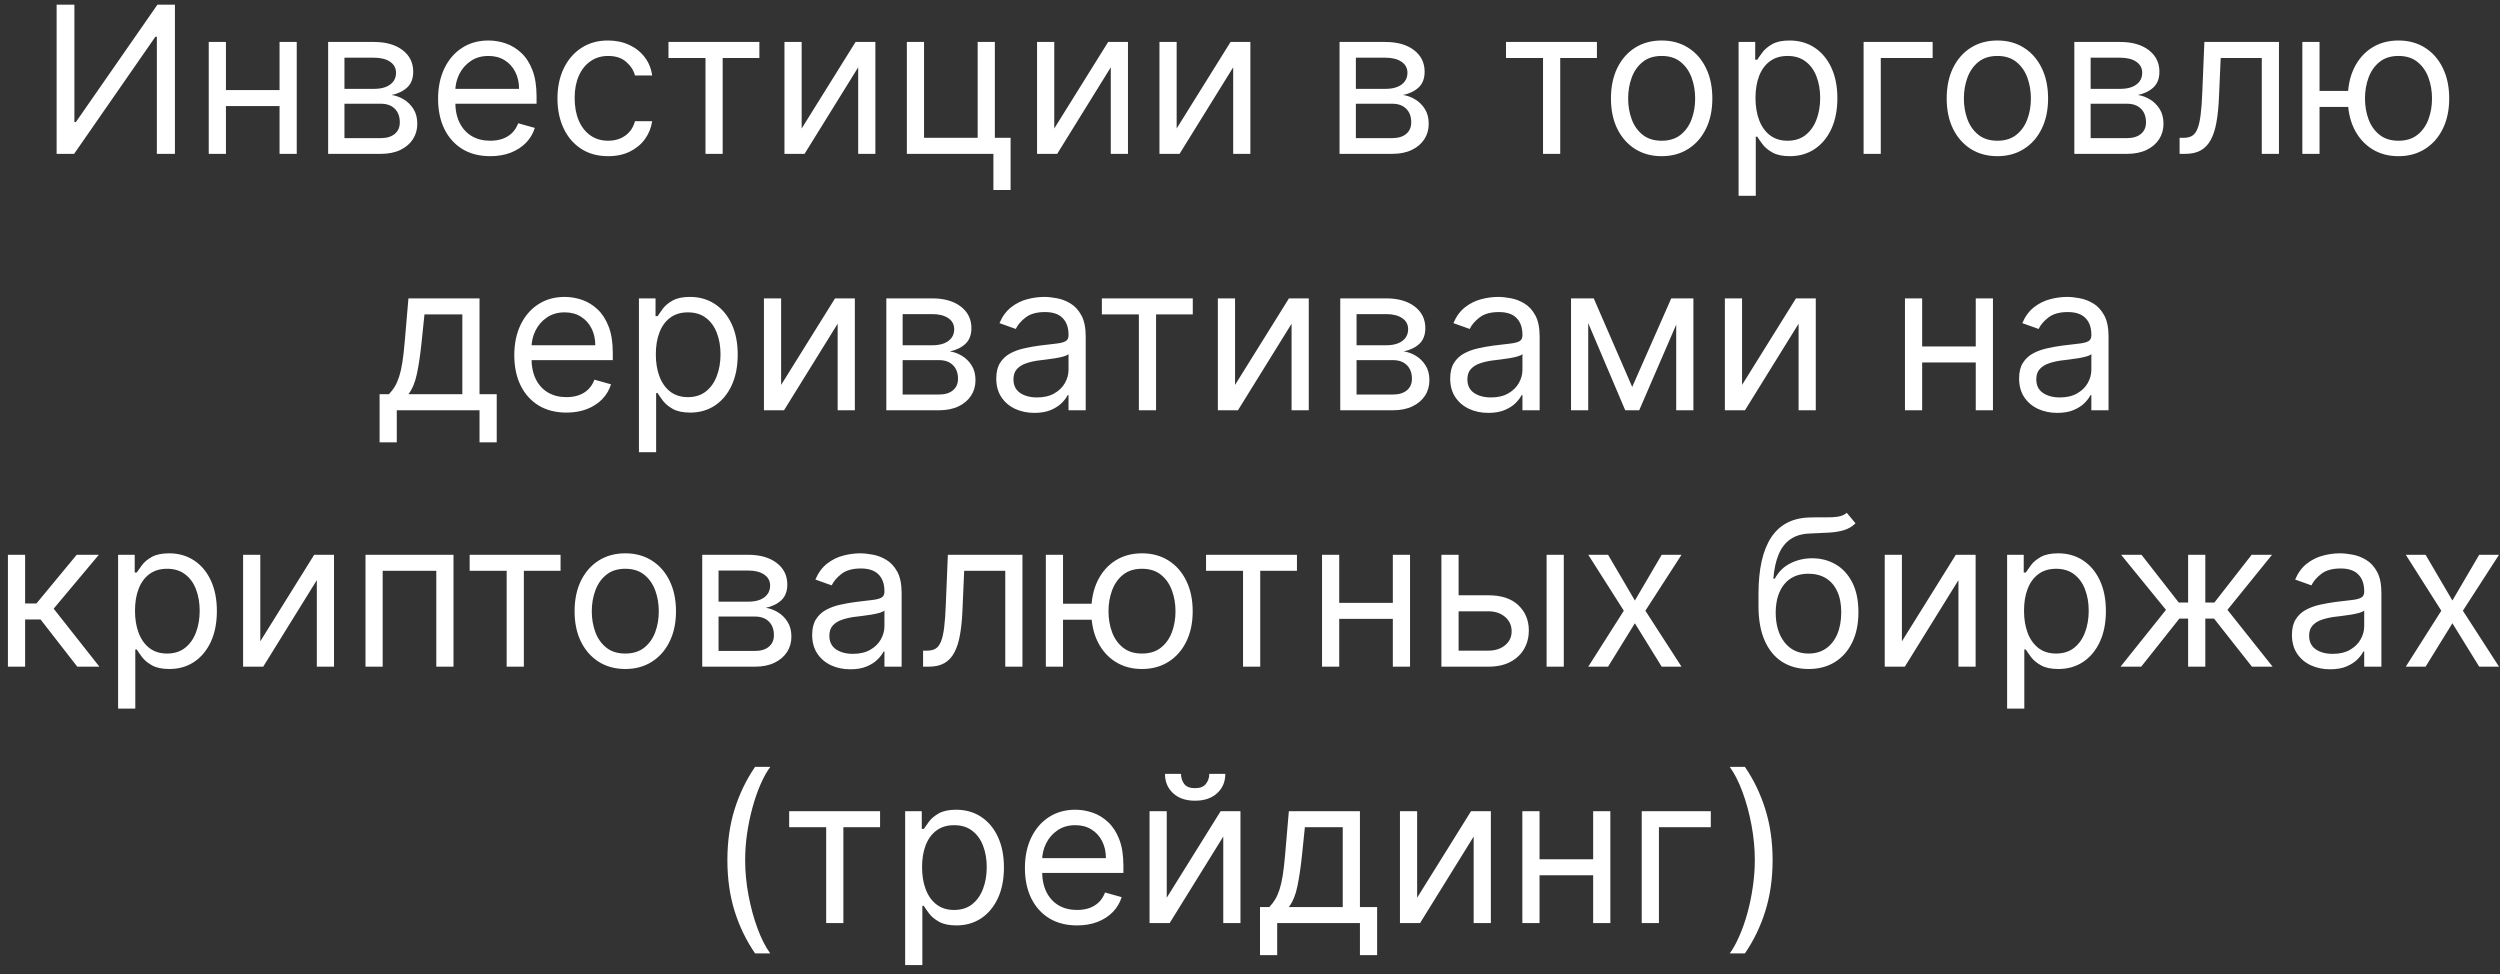 <?xml version="1.0" encoding="UTF-8"?> <svg xmlns="http://www.w3.org/2000/svg" width="195" height="76" viewBox="0 0 195 76" fill="none"><rect x="0" y="0" width="195" height="76" fill="#333333" stroke="none"/><path d="M4.417 0.364H5.803V9.523H5.917L12.28 0.364H13.644V12H12.235V2.864H12.121L5.781 12H4.417V0.364ZM22.123 7.023V8.273H17.305V7.023H22.123ZM17.623 3.273V12H16.282V3.273H17.623ZM23.146 3.273V12H21.805V3.273H23.146ZM25.595 12V3.273H29.163C30.102 3.273 30.848 3.485 31.401 3.909C31.954 4.333 32.231 4.894 32.231 5.591C32.231 6.121 32.074 6.532 31.759 6.824C31.445 7.112 31.041 7.307 30.549 7.409C30.871 7.455 31.183 7.568 31.486 7.75C31.793 7.932 32.047 8.182 32.248 8.5C32.449 8.814 32.549 9.201 32.549 9.659C32.549 10.106 32.435 10.506 32.208 10.858C31.981 11.21 31.655 11.489 31.231 11.693C30.807 11.898 30.299 12 29.708 12H25.595ZM26.867 10.773H29.708C30.17 10.773 30.532 10.663 30.793 10.443C31.055 10.223 31.185 9.924 31.185 9.545C31.185 9.095 31.055 8.741 30.793 8.483C30.532 8.222 30.17 8.091 29.708 8.091H26.867V10.773ZM26.867 6.932H29.163C29.523 6.932 29.831 6.883 30.089 6.784C30.346 6.682 30.543 6.538 30.68 6.352C30.82 6.163 30.89 5.939 30.89 5.682C30.89 5.314 30.736 5.027 30.43 4.818C30.123 4.606 29.701 4.5 29.163 4.5H26.867V6.932ZM38.238 12.182C37.397 12.182 36.672 11.996 36.062 11.625C35.456 11.25 34.988 10.727 34.658 10.057C34.333 9.383 34.17 8.598 34.17 7.705C34.17 6.811 34.333 6.023 34.658 5.341C34.988 4.655 35.446 4.121 36.033 3.739C36.624 3.352 37.314 3.159 38.102 3.159C38.556 3.159 39.005 3.235 39.448 3.386C39.891 3.538 40.295 3.784 40.658 4.125C41.022 4.462 41.312 4.909 41.528 5.466C41.744 6.023 41.852 6.708 41.852 7.523V8.091H35.124V6.932H40.488C40.488 6.439 40.389 6 40.193 5.614C39.999 5.227 39.723 4.922 39.363 4.699C39.007 4.475 38.586 4.364 38.102 4.364C37.568 4.364 37.105 4.496 36.715 4.761C36.329 5.023 36.032 5.364 35.823 5.784C35.615 6.205 35.511 6.655 35.511 7.136V7.909C35.511 8.568 35.624 9.127 35.852 9.585C36.083 10.04 36.403 10.386 36.812 10.625C37.221 10.86 37.696 10.977 38.238 10.977C38.59 10.977 38.908 10.928 39.193 10.829C39.48 10.727 39.728 10.576 39.937 10.375C40.145 10.171 40.306 9.917 40.42 9.614L41.715 9.977C41.579 10.417 41.35 10.803 41.028 11.136C40.706 11.466 40.308 11.723 39.834 11.909C39.361 12.091 38.829 12.182 38.238 12.182ZM47.437 12.182C46.619 12.182 45.914 11.989 45.323 11.602C44.732 11.216 44.278 10.684 43.959 10.006C43.641 9.328 43.482 8.553 43.482 7.682C43.482 6.795 43.645 6.013 43.971 5.335C44.3 4.653 44.759 4.121 45.346 3.739C45.937 3.352 46.626 3.159 47.414 3.159C48.028 3.159 48.581 3.273 49.073 3.5C49.566 3.727 49.969 4.045 50.283 4.455C50.598 4.864 50.793 5.341 50.869 5.886H49.528C49.425 5.489 49.198 5.136 48.846 4.83C48.497 4.519 48.028 4.364 47.437 4.364C46.914 4.364 46.456 4.5 46.062 4.773C45.672 5.042 45.367 5.422 45.147 5.915C44.931 6.403 44.823 6.977 44.823 7.636C44.823 8.311 44.929 8.898 45.141 9.398C45.357 9.898 45.66 10.286 46.05 10.562C46.444 10.839 46.907 10.977 47.437 10.977C47.785 10.977 48.102 10.917 48.386 10.796C48.67 10.674 48.91 10.5 49.107 10.273C49.304 10.046 49.444 9.773 49.528 9.455H50.869C50.793 9.97 50.605 10.434 50.306 10.847C50.011 11.256 49.619 11.581 49.13 11.824C48.645 12.062 48.081 12.182 47.437 12.182ZM52.141 4.523V3.273H59.232V4.523H56.369V12H55.028V4.523H52.141ZM62.529 10.023L66.734 3.273H68.279V12H66.938V5.25L62.756 12H61.188V3.273H62.529V10.023ZM77.599 3.273V10.75H78.826V14.818H77.485V12H70.735V3.273H72.076V10.75H76.258V3.273H77.599ZM82.232 10.023L86.437 3.273H87.982V12H86.641V5.25L82.46 12H80.891V3.273H82.232V10.023ZM91.779 10.023L95.984 3.273H97.529V12H96.188V5.25L92.006 12H90.438V3.273H91.779V10.023ZM104.485 12V3.273H108.053C108.993 3.273 109.739 3.485 110.292 3.909C110.845 4.333 111.121 4.894 111.121 5.591C111.121 6.121 110.964 6.532 110.65 6.824C110.335 7.112 109.932 7.307 109.44 7.409C109.762 7.455 110.074 7.568 110.377 7.75C110.684 7.932 110.938 8.182 111.138 8.5C111.339 8.814 111.44 9.201 111.44 9.659C111.44 10.106 111.326 10.506 111.099 10.858C110.871 11.21 110.546 11.489 110.121 11.693C109.697 11.898 109.19 12 108.599 12H104.485ZM105.758 10.773H108.599C109.061 10.773 109.423 10.663 109.684 10.443C109.945 10.223 110.076 9.924 110.076 9.545C110.076 9.095 109.945 8.741 109.684 8.483C109.423 8.222 109.061 8.091 108.599 8.091H105.758V10.773ZM105.758 6.932H108.053C108.413 6.932 108.722 6.883 108.979 6.784C109.237 6.682 109.434 6.538 109.57 6.352C109.71 6.163 109.781 5.939 109.781 5.682C109.781 5.314 109.627 5.027 109.32 4.818C109.013 4.606 108.591 4.5 108.053 4.5H105.758V6.932ZM117.469 4.523V3.273H124.56V4.523H121.697V12H120.356V4.523H117.469ZM129.609 12.182C128.821 12.182 128.129 11.994 127.535 11.619C126.944 11.244 126.482 10.72 126.148 10.046C125.819 9.371 125.654 8.583 125.654 7.682C125.654 6.773 125.819 5.979 126.148 5.301C126.482 4.623 126.944 4.097 127.535 3.722C128.129 3.347 128.821 3.159 129.609 3.159C130.397 3.159 131.086 3.347 131.677 3.722C132.272 4.097 132.734 4.623 133.063 5.301C133.397 5.979 133.563 6.773 133.563 7.682C133.563 8.583 133.397 9.371 133.063 10.046C132.734 10.72 132.272 11.244 131.677 11.619C131.086 11.994 130.397 12.182 129.609 12.182ZM129.609 10.977C130.207 10.977 130.7 10.824 131.086 10.517C131.472 10.21 131.758 9.807 131.944 9.307C132.129 8.807 132.222 8.265 132.222 7.682C132.222 7.098 132.129 6.555 131.944 6.051C131.758 5.547 131.472 5.14 131.086 4.83C130.7 4.519 130.207 4.364 129.609 4.364C129.01 4.364 128.518 4.519 128.131 4.83C127.745 5.14 127.459 5.547 127.273 6.051C127.088 6.555 126.995 7.098 126.995 7.682C126.995 8.265 127.088 8.807 127.273 9.307C127.459 9.807 127.745 10.21 128.131 10.517C128.518 10.824 129.01 10.977 129.609 10.977ZM135.61 15.273V3.273H136.906V4.659H137.065C137.163 4.508 137.299 4.314 137.474 4.08C137.652 3.841 137.906 3.629 138.235 3.443C138.568 3.254 139.019 3.159 139.587 3.159C140.322 3.159 140.97 3.343 141.531 3.71C142.091 4.078 142.529 4.598 142.843 5.273C143.157 5.947 143.315 6.742 143.315 7.659C143.315 8.583 143.157 9.384 142.843 10.062C142.529 10.737 142.093 11.259 141.536 11.631C140.979 11.998 140.337 12.182 139.61 12.182C139.049 12.182 138.601 12.089 138.263 11.903C137.926 11.714 137.667 11.5 137.485 11.261C137.303 11.019 137.163 10.818 137.065 10.659H136.951V15.273H135.61ZM136.928 7.636C136.928 8.295 137.025 8.877 137.218 9.381C137.411 9.881 137.693 10.273 138.065 10.557C138.436 10.837 138.89 10.977 139.428 10.977C139.989 10.977 140.457 10.829 140.832 10.534C141.21 10.235 141.495 9.833 141.684 9.33C141.877 8.822 141.974 8.258 141.974 7.636C141.974 7.023 141.879 6.47 141.69 5.977C141.504 5.481 141.222 5.089 140.843 4.801C140.468 4.509 139.996 4.364 139.428 4.364C138.883 4.364 138.424 4.502 138.053 4.778C137.682 5.051 137.402 5.434 137.212 5.926C137.023 6.415 136.928 6.985 136.928 7.636ZM150.746 3.273V4.523H146.701V12H145.36V3.273H150.746ZM155.796 12.182C155.008 12.182 154.317 11.994 153.722 11.619C153.131 11.244 152.669 10.72 152.336 10.046C152.006 9.371 151.842 8.583 151.842 7.682C151.842 6.773 152.006 5.979 152.336 5.301C152.669 4.623 153.131 4.097 153.722 3.722C154.317 3.347 155.008 3.159 155.796 3.159C156.584 3.159 157.273 3.347 157.864 3.722C158.459 4.097 158.921 4.623 159.251 5.301C159.584 5.979 159.751 6.773 159.751 7.682C159.751 8.583 159.584 9.371 159.251 10.046C158.921 10.72 158.459 11.244 157.864 11.619C157.273 11.994 156.584 12.182 155.796 12.182ZM155.796 10.977C156.395 10.977 156.887 10.824 157.273 10.517C157.66 10.21 157.946 9.807 158.131 9.307C158.317 8.807 158.41 8.265 158.41 7.682C158.41 7.098 158.317 6.555 158.131 6.051C157.946 5.547 157.66 5.14 157.273 4.83C156.887 4.519 156.395 4.364 155.796 4.364C155.198 4.364 154.705 4.519 154.319 4.83C153.933 5.14 153.647 5.547 153.461 6.051C153.275 6.555 153.183 7.098 153.183 7.682C153.183 8.265 153.275 8.807 153.461 9.307C153.647 9.807 153.933 10.21 154.319 10.517C154.705 10.824 155.198 10.977 155.796 10.977ZM161.798 12V3.273H165.366C166.305 3.273 167.051 3.485 167.604 3.909C168.157 4.333 168.434 4.894 168.434 5.591C168.434 6.121 168.277 6.532 167.962 6.824C167.648 7.112 167.245 7.307 166.752 7.409C167.074 7.455 167.387 7.568 167.69 7.75C167.996 7.932 168.25 8.182 168.451 8.5C168.652 8.814 168.752 9.201 168.752 9.659C168.752 10.106 168.638 10.506 168.411 10.858C168.184 11.21 167.858 11.489 167.434 11.693C167.01 11.898 166.502 12 165.911 12H161.798ZM163.07 10.773H165.911C166.373 10.773 166.735 10.663 166.996 10.443C167.258 10.223 167.388 9.924 167.388 9.545C167.388 9.095 167.258 8.741 166.996 8.483C166.735 8.222 166.373 8.091 165.911 8.091H163.07V10.773ZM163.07 6.932H165.366C165.726 6.932 166.034 6.883 166.292 6.784C166.549 6.682 166.746 6.538 166.883 6.352C167.023 6.163 167.093 5.939 167.093 5.682C167.093 5.314 166.94 5.027 166.633 4.818C166.326 4.606 165.904 4.5 165.366 4.5H163.07V6.932ZM170.009 12V10.75H170.327C170.589 10.75 170.807 10.699 170.981 10.597C171.155 10.491 171.295 10.307 171.401 10.046C171.511 9.78 171.594 9.413 171.651 8.943C171.712 8.47 171.755 7.867 171.782 7.136L171.941 3.273H177.759V12H176.418V4.523H173.214L173.077 7.636C173.047 8.352 172.983 8.983 172.884 9.528C172.79 10.07 172.644 10.525 172.447 10.892C172.254 11.259 171.996 11.536 171.674 11.722C171.352 11.907 170.949 12 170.464 12H170.009ZM184.401 7.091V8.341H179.788V7.091H184.401ZM180.924 3.273V12H179.583V3.273H180.924ZM187.083 12.182C186.295 12.182 185.604 11.994 185.009 11.619C184.418 11.244 183.956 10.72 183.623 10.046C183.293 9.371 183.129 8.583 183.129 7.682C183.129 6.773 183.293 5.979 183.623 5.301C183.956 4.623 184.418 4.097 185.009 3.722C185.604 3.347 186.295 3.159 187.083 3.159C187.871 3.159 188.56 3.347 189.151 3.722C189.746 4.097 190.208 4.623 190.538 5.301C190.871 5.979 191.038 6.773 191.038 7.682C191.038 8.583 190.871 9.371 190.538 10.046C190.208 10.72 189.746 11.244 189.151 11.619C188.56 11.994 187.871 12.182 187.083 12.182ZM187.083 10.977C187.682 10.977 188.174 10.824 188.56 10.517C188.947 10.21 189.233 9.807 189.418 9.307C189.604 8.807 189.697 8.265 189.697 7.682C189.697 7.098 189.604 6.555 189.418 6.051C189.233 5.547 188.947 5.14 188.56 4.83C188.174 4.519 187.682 4.364 187.083 4.364C186.485 4.364 185.992 4.519 185.606 4.83C185.219 5.14 184.933 5.547 184.748 6.051C184.562 6.555 184.469 7.098 184.469 7.682C184.469 8.265 184.562 8.807 184.748 9.307C184.933 9.807 185.219 10.21 185.606 10.517C185.992 10.824 186.485 10.977 187.083 10.977ZM29.608 34.5V30.75H30.335C30.513 30.564 30.667 30.364 30.796 30.148C30.924 29.932 31.036 29.676 31.131 29.381C31.229 29.081 31.312 28.718 31.381 28.29C31.449 27.858 31.509 27.337 31.562 26.727L31.858 23.273H37.403V30.75H38.744V34.5H37.403V32H30.949V34.5H29.608ZM31.858 30.75H36.062V24.523H33.108L32.881 26.727C32.786 27.64 32.669 28.438 32.528 29.119C32.388 29.801 32.165 30.345 31.858 30.75ZM44.183 32.182C43.342 32.182 42.617 31.996 42.007 31.625C41.401 31.25 40.933 30.727 40.604 30.057C40.278 29.383 40.115 28.599 40.115 27.704C40.115 26.811 40.278 26.023 40.604 25.341C40.933 24.655 41.392 24.121 41.979 23.739C42.57 23.352 43.259 23.159 44.047 23.159C44.501 23.159 44.95 23.235 45.394 23.386C45.837 23.538 46.24 23.784 46.604 24.125C46.967 24.462 47.257 24.909 47.473 25.466C47.689 26.023 47.797 26.708 47.797 27.523V28.091H41.07V26.932H46.433C46.433 26.439 46.335 26 46.138 25.614C45.945 25.227 45.668 24.922 45.308 24.699C44.952 24.475 44.532 24.364 44.047 24.364C43.513 24.364 43.051 24.496 42.66 24.761C42.274 25.023 41.977 25.364 41.769 25.784C41.56 26.204 41.456 26.655 41.456 27.136V27.909C41.456 28.568 41.57 29.127 41.797 29.585C42.028 30.04 42.348 30.386 42.757 30.625C43.166 30.86 43.642 30.977 44.183 30.977C44.535 30.977 44.854 30.928 45.138 30.829C45.426 30.727 45.674 30.576 45.882 30.375C46.09 30.171 46.251 29.917 46.365 29.614L47.66 29.977C47.524 30.417 47.295 30.803 46.973 31.136C46.651 31.466 46.253 31.724 45.78 31.909C45.306 32.091 44.774 32.182 44.183 32.182ZM49.837 35.273V23.273H51.132V24.659H51.291C51.39 24.508 51.526 24.314 51.7 24.079C51.878 23.841 52.132 23.629 52.462 23.443C52.795 23.254 53.246 23.159 53.814 23.159C54.549 23.159 55.197 23.343 55.757 23.71C56.318 24.078 56.755 24.599 57.07 25.273C57.384 25.947 57.541 26.742 57.541 27.659C57.541 28.583 57.384 29.384 57.07 30.062C56.755 30.737 56.32 31.259 55.763 31.631C55.206 31.998 54.564 32.182 53.837 32.182C53.276 32.182 52.827 32.089 52.49 31.903C52.153 31.714 51.894 31.5 51.712 31.261C51.53 31.019 51.39 30.818 51.291 30.659H51.178V35.273H49.837ZM51.155 27.636C51.155 28.296 51.251 28.877 51.445 29.381C51.638 29.881 51.92 30.273 52.291 30.557C52.662 30.837 53.117 30.977 53.655 30.977C54.215 30.977 54.683 30.829 55.058 30.534C55.437 30.235 55.721 29.833 55.91 29.329C56.104 28.822 56.2 28.258 56.2 27.636C56.2 27.023 56.106 26.47 55.916 25.977C55.731 25.481 55.448 25.089 55.07 24.801C54.695 24.509 54.223 24.364 53.655 24.364C53.109 24.364 52.651 24.502 52.28 24.778C51.909 25.051 51.628 25.434 51.439 25.926C51.249 26.415 51.155 26.985 51.155 27.636ZM60.928 30.023L65.132 23.273H66.678V32H65.337V25.25L61.155 32H59.587V23.273H60.928V30.023ZM69.133 32V23.273H72.702C73.641 23.273 74.387 23.485 74.94 23.909C75.493 24.333 75.77 24.894 75.77 25.591C75.77 26.121 75.613 26.532 75.298 26.824C74.984 27.112 74.581 27.307 74.088 27.409C74.41 27.454 74.722 27.568 75.026 27.75C75.332 27.932 75.586 28.182 75.787 28.5C75.988 28.814 76.088 29.201 76.088 29.659C76.088 30.106 75.974 30.506 75.747 30.858C75.52 31.21 75.194 31.489 74.77 31.693C74.346 31.898 73.838 32 73.247 32H69.133ZM70.406 30.773H73.247C73.709 30.773 74.071 30.663 74.332 30.443C74.594 30.224 74.724 29.924 74.724 29.546C74.724 29.095 74.594 28.741 74.332 28.483C74.071 28.222 73.709 28.091 73.247 28.091H70.406V30.773ZM70.406 26.932H72.702C73.062 26.932 73.37 26.883 73.628 26.784C73.885 26.682 74.082 26.538 74.219 26.352C74.359 26.163 74.429 25.939 74.429 25.682C74.429 25.314 74.276 25.026 73.969 24.818C73.662 24.606 73.24 24.5 72.702 24.5H70.406V26.932ZM80.686 32.205C80.133 32.205 79.631 32.1 79.18 31.892C78.73 31.68 78.372 31.375 78.106 30.977C77.841 30.576 77.709 30.091 77.709 29.523C77.709 29.023 77.807 28.617 78.004 28.307C78.201 27.992 78.465 27.746 78.794 27.568C79.124 27.39 79.487 27.258 79.885 27.171C80.287 27.079 80.69 27.008 81.095 26.954C81.626 26.886 82.055 26.835 82.385 26.801C82.718 26.763 82.961 26.701 83.112 26.614C83.267 26.526 83.345 26.375 83.345 26.159V26.114C83.345 25.553 83.192 25.117 82.885 24.807C82.582 24.496 82.122 24.341 81.504 24.341C80.864 24.341 80.362 24.481 79.999 24.761C79.635 25.042 79.379 25.341 79.231 25.659L77.959 25.204C78.186 24.674 78.489 24.261 78.868 23.966C79.251 23.667 79.667 23.458 80.118 23.341C80.572 23.22 81.019 23.159 81.459 23.159C81.739 23.159 82.061 23.193 82.425 23.261C82.792 23.326 83.146 23.46 83.487 23.665C83.832 23.869 84.118 24.178 84.345 24.591C84.572 25.004 84.686 25.557 84.686 26.25V32H83.345V30.818H83.277C83.186 31.008 83.035 31.21 82.822 31.426C82.61 31.642 82.328 31.826 81.976 31.977C81.624 32.129 81.194 32.205 80.686 32.205ZM80.891 31C81.421 31 81.868 30.896 82.231 30.688C82.599 30.479 82.876 30.21 83.061 29.881C83.251 29.551 83.345 29.204 83.345 28.841V27.614C83.288 27.682 83.163 27.744 82.97 27.801C82.781 27.854 82.561 27.901 82.311 27.943C82.065 27.981 81.824 28.015 81.59 28.046C81.358 28.072 81.171 28.095 81.027 28.114C80.678 28.159 80.353 28.233 80.05 28.335C79.751 28.434 79.508 28.583 79.322 28.784C79.141 28.981 79.05 29.25 79.05 29.591C79.05 30.057 79.222 30.409 79.567 30.648C79.915 30.883 80.356 31 80.891 31ZM85.946 24.523V23.273H93.037V24.523H90.173V32H88.832V24.523H85.946ZM96.334 30.023L100.538 23.273H102.084V32H100.743V25.25L96.561 32H94.993V23.273H96.334V30.023ZM104.54 32V23.273H108.108C109.047 23.273 109.794 23.485 110.347 23.909C110.9 24.333 111.176 24.894 111.176 25.591C111.176 26.121 111.019 26.532 110.705 26.824C110.39 27.112 109.987 27.307 109.494 27.409C109.816 27.454 110.129 27.568 110.432 27.75C110.739 27.932 110.992 28.182 111.193 28.5C111.394 28.814 111.494 29.201 111.494 29.659C111.494 30.106 111.381 30.506 111.153 30.858C110.926 31.21 110.6 31.489 110.176 31.693C109.752 31.898 109.244 32 108.653 32H104.54ZM105.812 30.773H108.653C109.116 30.773 109.477 30.663 109.739 30.443C110 30.224 110.131 29.924 110.131 29.546C110.131 29.095 110 28.741 109.739 28.483C109.477 28.222 109.116 28.091 108.653 28.091H105.812V30.773ZM105.812 26.932H108.108C108.468 26.932 108.777 26.883 109.034 26.784C109.292 26.682 109.489 26.538 109.625 26.352C109.765 26.163 109.835 25.939 109.835 25.682C109.835 25.314 109.682 25.026 109.375 24.818C109.068 24.606 108.646 24.5 108.108 24.5H105.812V26.932ZM116.092 32.205C115.539 32.205 115.037 32.1 114.587 31.892C114.136 31.68 113.778 31.375 113.513 30.977C113.248 30.576 113.115 30.091 113.115 29.523C113.115 29.023 113.214 28.617 113.411 28.307C113.607 27.992 113.871 27.746 114.2 27.568C114.53 27.39 114.893 27.258 115.291 27.171C115.693 27.079 116.096 27.008 116.501 26.954C117.032 26.886 117.462 26.835 117.791 26.801C118.125 26.763 118.367 26.701 118.518 26.614C118.674 26.526 118.751 26.375 118.751 26.159V26.114C118.751 25.553 118.598 25.117 118.291 24.807C117.988 24.496 117.528 24.341 116.911 24.341C116.27 24.341 115.768 24.481 115.405 24.761C115.041 25.042 114.786 25.341 114.638 25.659L113.365 25.204C113.592 24.674 113.895 24.261 114.274 23.966C114.657 23.667 115.073 23.458 115.524 23.341C115.979 23.22 116.426 23.159 116.865 23.159C117.145 23.159 117.467 23.193 117.831 23.261C118.198 23.326 118.553 23.46 118.893 23.665C119.238 23.869 119.524 24.178 119.751 24.591C119.979 25.004 120.092 25.557 120.092 26.25V32H118.751V30.818H118.683C118.592 31.008 118.441 31.21 118.229 31.426C118.017 31.642 117.734 31.826 117.382 31.977C117.03 32.129 116.6 32.205 116.092 32.205ZM116.297 31C116.827 31 117.274 30.896 117.638 30.688C118.005 30.479 118.282 30.21 118.467 29.881C118.657 29.551 118.751 29.204 118.751 28.841V27.614C118.695 27.682 118.57 27.744 118.376 27.801C118.187 27.854 117.967 27.901 117.717 27.943C117.471 27.981 117.231 28.015 116.996 28.046C116.765 28.072 116.577 28.095 116.433 28.114C116.085 28.159 115.759 28.233 115.456 28.335C115.157 28.434 114.914 28.583 114.729 28.784C114.547 28.981 114.456 29.25 114.456 29.591C114.456 30.057 114.628 30.409 114.973 30.648C115.321 30.883 115.763 31 116.297 31ZM127.312 30.182L130.358 23.273H131.631L127.858 32H126.767L123.062 23.273H124.312L127.312 30.182ZM123.881 23.273V32H122.54V23.273H123.881ZM130.744 32V23.273H132.085V32H130.744ZM135.881 30.023L140.085 23.273H141.631V32H140.29V25.25L136.108 32H134.54V23.273H135.881V30.023ZM154.428 27.023V28.273H149.609V27.023H154.428ZM149.928 23.273V32H148.587V23.273H149.928ZM155.45 23.273V32H154.109V23.273H155.45ZM160.467 32.205C159.914 32.205 159.412 32.1 158.962 31.892C158.511 31.68 158.153 31.375 157.888 30.977C157.623 30.576 157.49 30.091 157.49 29.523C157.49 29.023 157.589 28.617 157.786 28.307C157.982 27.992 158.246 27.746 158.575 27.568C158.905 27.39 159.268 27.258 159.666 27.171C160.068 27.079 160.471 27.008 160.876 26.954C161.407 26.886 161.837 26.835 162.166 26.801C162.5 26.763 162.742 26.701 162.893 26.614C163.049 26.526 163.126 26.375 163.126 26.159V26.114C163.126 25.553 162.973 25.117 162.666 24.807C162.363 24.496 161.903 24.341 161.286 24.341C160.645 24.341 160.143 24.481 159.78 24.761C159.416 25.042 159.161 25.341 159.013 25.659L157.74 25.204C157.967 24.674 158.27 24.261 158.649 23.966C159.032 23.667 159.448 23.458 159.899 23.341C160.354 23.22 160.801 23.159 161.24 23.159C161.52 23.159 161.842 23.193 162.206 23.261C162.573 23.326 162.928 23.46 163.268 23.665C163.613 23.869 163.899 24.178 164.126 24.591C164.354 25.004 164.467 25.557 164.467 26.25V32H163.126V30.818H163.058C162.967 31.008 162.816 31.21 162.604 31.426C162.392 31.642 162.109 31.826 161.757 31.977C161.405 32.129 160.975 32.205 160.467 32.205ZM160.672 31C161.202 31 161.649 30.896 162.013 30.688C162.38 30.479 162.657 30.21 162.842 29.881C163.032 29.551 163.126 29.204 163.126 28.841V27.614C163.07 27.682 162.945 27.744 162.751 27.801C162.562 27.854 162.342 27.901 162.092 27.943C161.846 27.981 161.606 28.015 161.371 28.046C161.14 28.072 160.952 28.095 160.808 28.114C160.46 28.159 160.134 28.233 159.831 28.335C159.532 28.434 159.289 28.583 159.104 28.784C158.922 28.981 158.831 29.25 158.831 29.591C158.831 30.057 159.003 30.409 159.348 30.648C159.696 30.883 160.138 31 160.672 31ZM0.618 52V43.273H1.959V47.068H2.845L5.982 43.273H7.709L4.186 47.477L7.754 52H6.027L3.163 48.318H1.959V52H0.618ZM9.212 55.273V43.273H10.507V44.659H10.666C10.765 44.508 10.901 44.314 11.075 44.08C11.253 43.841 11.507 43.629 11.837 43.443C12.17 43.254 12.621 43.159 13.189 43.159C13.924 43.159 14.572 43.343 15.132 43.71C15.693 44.078 16.13 44.599 16.445 45.273C16.759 45.947 16.916 46.742 16.916 47.659C16.916 48.583 16.759 49.385 16.445 50.062C16.13 50.737 15.695 51.26 15.138 51.631C14.581 51.998 13.939 52.182 13.212 52.182C12.651 52.182 12.202 52.089 11.865 51.903C11.528 51.714 11.268 51.5 11.087 51.261C10.905 51.019 10.765 50.818 10.666 50.659H10.553V55.273H9.212ZM10.53 47.636C10.53 48.295 10.626 48.877 10.82 49.381C11.013 49.881 11.295 50.273 11.666 50.557C12.037 50.837 12.492 50.977 13.03 50.977C13.59 50.977 14.058 50.83 14.433 50.534C14.812 50.235 15.096 49.833 15.286 49.33C15.479 48.822 15.575 48.258 15.575 47.636C15.575 47.023 15.481 46.47 15.291 45.977C15.106 45.481 14.823 45.089 14.445 44.801C14.07 44.51 13.598 44.364 13.03 44.364C12.484 44.364 12.026 44.502 11.655 44.778C11.284 45.051 11.003 45.434 10.814 45.926C10.624 46.415 10.53 46.985 10.53 47.636ZM20.303 50.023L24.507 43.273H26.053V52H24.712V45.25L20.53 52H18.962V43.273H20.303V50.023ZM28.509 52V43.273H35.372V52H34.031V44.523H29.849V52H28.509ZM36.633 44.523V43.273H43.724V44.523H40.861V52H39.52V44.523H36.633ZM48.773 52.182C47.985 52.182 47.294 51.994 46.699 51.619C46.108 51.244 45.646 50.72 45.312 50.045C44.983 49.371 44.818 48.583 44.818 47.682C44.818 46.773 44.983 45.979 45.312 45.301C45.646 44.623 46.108 44.097 46.699 43.722C47.294 43.347 47.985 43.159 48.773 43.159C49.561 43.159 50.25 43.347 50.841 43.722C51.436 44.097 51.898 44.623 52.227 45.301C52.561 45.979 52.727 46.773 52.727 47.682C52.727 48.583 52.561 49.371 52.227 50.045C51.898 50.72 51.436 51.244 50.841 51.619C50.25 51.994 49.561 52.182 48.773 52.182ZM48.773 50.977C49.371 50.977 49.864 50.824 50.25 50.517C50.636 50.21 50.922 49.807 51.108 49.307C51.294 48.807 51.386 48.265 51.386 47.682C51.386 47.099 51.294 46.555 51.108 46.051C50.922 45.547 50.636 45.14 50.25 44.83C49.864 44.519 49.371 44.364 48.773 44.364C48.174 44.364 47.682 44.519 47.295 44.83C46.909 45.14 46.623 45.547 46.438 46.051C46.252 46.555 46.159 47.099 46.159 47.682C46.159 48.265 46.252 48.807 46.438 49.307C46.623 49.807 46.909 50.21 47.295 50.517C47.682 50.824 48.174 50.977 48.773 50.977ZM54.774 52V43.273H58.342C59.282 43.273 60.028 43.485 60.581 43.909C61.134 44.333 61.41 44.894 61.41 45.591C61.41 46.121 61.253 46.532 60.939 46.824C60.624 47.112 60.221 47.307 59.729 47.409C60.051 47.455 60.363 47.568 60.666 47.75C60.973 47.932 61.227 48.182 61.428 48.5C61.628 48.814 61.729 49.201 61.729 49.659C61.729 50.106 61.615 50.506 61.388 50.858C61.16 51.21 60.835 51.489 60.41 51.693C59.986 51.898 59.479 52 58.888 52H54.774ZM56.047 50.773H58.888C59.35 50.773 59.712 50.663 59.973 50.443C60.234 50.224 60.365 49.924 60.365 49.545C60.365 49.095 60.234 48.74 59.973 48.483C59.712 48.222 59.35 48.091 58.888 48.091H56.047V50.773ZM56.047 46.932H58.342C58.702 46.932 59.011 46.883 59.269 46.784C59.526 46.682 59.723 46.538 59.859 46.352C59.999 46.163 60.07 45.939 60.07 45.682C60.07 45.314 59.916 45.026 59.609 44.818C59.303 44.606 58.88 44.5 58.342 44.5H56.047V46.932ZM66.327 52.205C65.774 52.205 65.272 52.1 64.821 51.892C64.37 51.68 64.012 51.375 63.747 50.977C63.482 50.576 63.349 50.091 63.349 49.523C63.349 49.023 63.448 48.617 63.645 48.307C63.842 47.992 64.105 47.746 64.435 47.568C64.764 47.39 65.128 47.258 65.526 47.17C65.927 47.08 66.331 47.008 66.736 46.955C67.266 46.886 67.696 46.835 68.026 46.801C68.359 46.763 68.601 46.701 68.753 46.614C68.908 46.526 68.986 46.375 68.986 46.159V46.114C68.986 45.553 68.832 45.117 68.526 44.807C68.222 44.496 67.762 44.341 67.145 44.341C66.505 44.341 66.003 44.481 65.639 44.761C65.276 45.042 65.02 45.341 64.872 45.659L63.599 45.205C63.827 44.674 64.13 44.261 64.508 43.966C64.891 43.667 65.308 43.458 65.758 43.341C66.213 43.22 66.66 43.159 67.099 43.159C67.38 43.159 67.702 43.193 68.065 43.261C68.433 43.326 68.787 43.46 69.128 43.665C69.472 43.869 69.758 44.178 69.986 44.591C70.213 45.004 70.327 45.557 70.327 46.25V52H68.986V50.818H68.918C68.827 51.008 68.675 51.21 68.463 51.426C68.251 51.642 67.969 51.826 67.617 51.977C67.264 52.129 66.834 52.205 66.327 52.205ZM66.531 51C67.062 51 67.508 50.896 67.872 50.688C68.24 50.479 68.516 50.21 68.702 49.881C68.891 49.551 68.986 49.205 68.986 48.841V47.614C68.929 47.682 68.804 47.744 68.611 47.801C68.421 47.854 68.202 47.901 67.952 47.943C67.706 47.981 67.465 48.015 67.23 48.045C66.999 48.072 66.812 48.095 66.668 48.114C66.319 48.159 65.993 48.233 65.69 48.335C65.391 48.434 65.149 48.583 64.963 48.784C64.781 48.981 64.69 49.25 64.69 49.591C64.69 50.057 64.863 50.409 65.207 50.648C65.556 50.883 65.997 51 66.531 51ZM72.001 52V50.75H72.32C72.581 50.75 72.799 50.699 72.973 50.597C73.147 50.49 73.287 50.307 73.394 50.045C73.503 49.78 73.587 49.413 73.644 48.943C73.704 48.47 73.748 47.867 73.774 47.136L73.933 43.273H79.751V52H78.41V44.523H75.206L75.07 47.636C75.039 48.352 74.975 48.983 74.876 49.528C74.782 50.07 74.636 50.525 74.439 50.892C74.246 51.26 73.988 51.536 73.666 51.722C73.344 51.907 72.941 52 72.456 52H72.001ZM86.394 47.091V48.341H81.78V47.091H86.394ZM82.916 43.273V52H81.575V43.273H82.916ZM89.075 52.182C88.287 52.182 87.596 51.994 87.001 51.619C86.41 51.244 85.948 50.72 85.615 50.045C85.285 49.371 85.121 48.583 85.121 47.682C85.121 46.773 85.285 45.979 85.615 45.301C85.948 44.623 86.41 44.097 87.001 43.722C87.596 43.347 88.287 43.159 89.075 43.159C89.863 43.159 90.553 43.347 91.144 43.722C91.738 44.097 92.2 44.623 92.53 45.301C92.863 45.979 93.03 46.773 93.03 47.682C93.03 48.583 92.863 49.371 92.53 50.045C92.2 50.72 91.738 51.244 91.144 51.619C90.553 51.994 89.863 52.182 89.075 52.182ZM89.075 50.977C89.674 50.977 90.166 50.824 90.553 50.517C90.939 50.21 91.225 49.807 91.41 49.307C91.596 48.807 91.689 48.265 91.689 47.682C91.689 47.099 91.596 46.555 91.41 46.051C91.225 45.547 90.939 45.14 90.553 44.83C90.166 44.519 89.674 44.364 89.075 44.364C88.477 44.364 87.984 44.519 87.598 44.83C87.212 45.14 86.926 45.547 86.74 46.051C86.555 46.555 86.462 47.099 86.462 47.682C86.462 48.265 86.555 48.807 86.74 49.307C86.926 49.807 87.212 50.21 87.598 50.517C87.984 50.824 88.477 50.977 89.075 50.977ZM94.071 44.523V43.273H101.162V44.523H98.298V52H96.957V44.523H94.071ZM108.959 47.023V48.273H104.141V47.023H108.959ZM104.459 43.273V52H103.118V43.273H104.459ZM109.982 43.273V52H108.641V43.273H109.982ZM113.589 46.432H116.089C117.112 46.432 117.894 46.691 118.436 47.21C118.978 47.729 119.249 48.386 119.249 49.182C119.249 49.705 119.127 50.18 118.885 50.608C118.643 51.032 118.286 51.371 117.817 51.625C117.347 51.875 116.771 52 116.089 52H112.43V43.273H113.771V50.75H116.089C116.62 50.75 117.055 50.61 117.396 50.33C117.737 50.049 117.908 49.689 117.908 49.25C117.908 48.788 117.737 48.411 117.396 48.119C117.055 47.828 116.62 47.682 116.089 47.682H113.589V46.432ZM120.635 52V43.273H121.976V52H120.635ZM125.43 43.273L127.521 46.841L129.612 43.273H131.158L128.339 47.636L131.158 52H129.612L127.521 48.614L125.43 52H123.885L126.658 47.636L123.885 43.273H125.43ZM144.048 40L144.73 40.818C144.465 41.076 144.158 41.256 143.81 41.358C143.461 41.46 143.067 41.523 142.628 41.545C142.188 41.568 141.7 41.591 141.162 41.614C140.556 41.636 140.054 41.784 139.656 42.057C139.259 42.33 138.952 42.724 138.736 43.239C138.52 43.754 138.382 44.386 138.321 45.136H138.435C138.73 44.591 139.139 44.189 139.662 43.932C140.185 43.674 140.745 43.545 141.344 43.545C142.026 43.545 142.639 43.705 143.185 44.023C143.73 44.341 144.162 44.812 144.48 45.438C144.798 46.062 144.957 46.833 144.957 47.75C144.957 48.663 144.795 49.451 144.469 50.114C144.147 50.776 143.694 51.288 143.111 51.648C142.531 52.004 141.851 52.182 141.071 52.182C140.291 52.182 139.607 51.998 139.02 51.631C138.433 51.26 137.976 50.71 137.651 49.983C137.325 49.252 137.162 48.349 137.162 47.273V46.341C137.162 44.398 137.491 42.924 138.151 41.92C138.813 40.917 139.81 40.398 141.139 40.364C141.609 40.349 142.027 40.345 142.395 40.352C142.762 40.36 143.082 40.343 143.355 40.301C143.628 40.26 143.859 40.159 144.048 40ZM141.071 50.977C141.598 50.977 142.05 50.845 142.429 50.58C142.812 50.314 143.105 49.941 143.31 49.46C143.514 48.975 143.616 48.405 143.616 47.75C143.616 47.114 143.512 46.572 143.304 46.125C143.099 45.678 142.806 45.337 142.423 45.102C142.041 44.867 141.582 44.75 141.048 44.75C140.658 44.75 140.308 44.816 139.997 44.949C139.687 45.081 139.421 45.276 139.202 45.534C138.982 45.792 138.812 46.106 138.69 46.477C138.573 46.849 138.51 47.273 138.503 47.75C138.503 48.727 138.732 49.51 139.19 50.097C139.649 50.684 140.276 50.977 141.071 50.977ZM148.349 50.023L152.554 43.273H154.099V52H152.759V45.25L148.577 52H147.009V43.273H148.349V50.023ZM156.555 55.273V43.273H157.851V44.659H158.01C158.108 44.508 158.245 44.314 158.419 44.08C158.597 43.841 158.851 43.629 159.18 43.443C159.514 43.254 159.964 43.159 160.533 43.159C161.268 43.159 161.915 43.343 162.476 43.71C163.036 44.078 163.474 44.599 163.788 45.273C164.103 45.947 164.26 46.742 164.26 47.659C164.26 48.583 164.103 49.385 163.788 50.062C163.474 50.737 163.038 51.26 162.482 51.631C161.925 51.998 161.283 52.182 160.555 52.182C159.995 52.182 159.546 52.089 159.209 51.903C158.872 51.714 158.612 51.5 158.43 51.261C158.249 51.019 158.108 50.818 158.01 50.659H157.896V55.273H156.555ZM157.874 47.636C157.874 48.295 157.97 48.877 158.163 49.381C158.357 49.881 158.639 50.273 159.01 50.557C159.381 50.837 159.836 50.977 160.374 50.977C160.934 50.977 161.402 50.83 161.777 50.534C162.156 50.235 162.44 49.833 162.629 49.33C162.822 48.822 162.919 48.258 162.919 47.636C162.919 47.023 162.824 46.47 162.635 45.977C162.449 45.481 162.167 45.089 161.788 44.801C161.413 44.51 160.942 44.364 160.374 44.364C159.828 44.364 159.37 44.502 158.999 44.778C158.627 45.051 158.347 45.434 158.158 45.926C157.968 46.415 157.874 46.985 157.874 47.636ZM165.401 52L168.946 47.568L165.446 43.273H167.037L169.946 47H170.673V43.273H172.014V47H172.719L175.628 43.273H177.219L173.741 47.568L177.264 52H175.651L172.696 48.25H172.014V52H170.673V48.25H169.991L167.014 52H165.401ZM181.749 52.205C181.196 52.205 180.694 52.1 180.243 51.892C179.792 51.68 179.434 51.375 179.169 50.977C178.904 50.576 178.771 50.091 178.771 49.523C178.771 49.023 178.87 48.617 179.067 48.307C179.264 47.992 179.527 47.746 179.857 47.568C180.186 47.39 180.55 47.258 180.947 47.17C181.349 47.08 181.752 47.008 182.158 46.955C182.688 46.886 183.118 46.835 183.447 46.801C183.781 46.763 184.023 46.701 184.175 46.614C184.33 46.526 184.408 46.375 184.408 46.159V46.114C184.408 45.553 184.254 45.117 183.947 44.807C183.644 44.496 183.184 44.341 182.567 44.341C181.927 44.341 181.425 44.481 181.061 44.761C180.697 45.042 180.442 45.341 180.294 45.659L179.021 45.205C179.249 44.674 179.552 44.261 179.93 43.966C180.313 43.667 180.73 43.458 181.18 43.341C181.635 43.22 182.082 43.159 182.521 43.159C182.802 43.159 183.124 43.193 183.487 43.261C183.855 43.326 184.209 43.46 184.55 43.665C184.894 43.869 185.18 44.178 185.408 44.591C185.635 45.004 185.749 45.557 185.749 46.25V52H184.408V50.818H184.339C184.249 51.008 184.097 51.21 183.885 51.426C183.673 51.642 183.391 51.826 183.038 51.977C182.686 52.129 182.256 52.205 181.749 52.205ZM181.953 51C182.483 51 182.93 50.896 183.294 50.688C183.661 50.479 183.938 50.21 184.124 49.881C184.313 49.551 184.408 49.205 184.408 48.841V47.614C184.351 47.682 184.226 47.744 184.033 47.801C183.843 47.854 183.624 47.901 183.374 47.943C183.127 47.981 182.887 48.015 182.652 48.045C182.421 48.072 182.233 48.095 182.089 48.114C181.741 48.159 181.415 48.233 181.112 48.335C180.813 48.434 180.571 48.583 180.385 48.784C180.203 48.981 180.112 49.25 180.112 49.591C180.112 50.057 180.285 50.409 180.629 50.648C180.978 50.883 181.419 51 181.953 51ZM189.196 43.273L191.287 46.841L193.378 43.273H194.923L192.105 47.636L194.923 52H193.378L191.287 48.614L189.196 52H187.651L190.423 47.636L187.651 43.273H189.196ZM56.736 67.091C56.736 65.659 56.921 64.343 57.293 63.142C57.668 61.938 58.202 60.83 58.895 59.818H60.077C59.804 60.193 59.548 60.655 59.31 61.205C59.075 61.75 58.868 62.35 58.69 63.006C58.512 63.657 58.372 64.331 58.27 65.028C58.171 65.725 58.122 66.413 58.122 67.091C58.122 67.992 58.209 68.907 58.383 69.835C58.558 70.763 58.793 71.625 59.088 72.421C59.383 73.216 59.713 73.864 60.077 74.364H58.895C58.202 73.352 57.668 72.246 57.293 71.046C56.921 69.841 56.736 68.523 56.736 67.091ZM61.555 64.523V63.273H68.646V64.523H65.783V72H64.442V64.523H61.555ZM70.602 75.273V63.273H71.898V64.659H72.057C72.155 64.508 72.292 64.314 72.466 64.079C72.644 63.841 72.898 63.629 73.227 63.443C73.561 63.254 74.011 63.159 74.579 63.159C75.314 63.159 75.962 63.343 76.523 63.71C77.083 64.078 77.521 64.599 77.835 65.273C78.15 65.947 78.307 66.742 78.307 67.659C78.307 68.583 78.15 69.385 77.835 70.062C77.521 70.737 77.085 71.26 76.528 71.631C75.972 71.998 75.329 72.182 74.602 72.182C74.042 72.182 73.593 72.089 73.256 71.903C72.919 71.714 72.659 71.5 72.477 71.261C72.296 71.019 72.155 70.818 72.057 70.659H71.943V75.273H70.602ZM71.921 67.636C71.921 68.296 72.017 68.877 72.21 69.381C72.403 69.881 72.686 70.273 73.057 70.557C73.428 70.837 73.883 70.977 74.421 70.977C74.981 70.977 75.449 70.829 75.824 70.534C76.203 70.235 76.487 69.833 76.676 69.329C76.869 68.822 76.966 68.258 76.966 67.636C76.966 67.023 76.871 66.47 76.682 65.977C76.496 65.481 76.214 65.089 75.835 64.801C75.46 64.51 74.989 64.364 74.421 64.364C73.875 64.364 73.417 64.502 73.046 64.778C72.674 65.051 72.394 65.434 72.204 65.926C72.015 66.415 71.921 66.985 71.921 67.636ZM84.011 72.182C83.171 72.182 82.445 71.996 81.835 71.625C81.229 71.25 80.761 70.727 80.432 70.057C80.106 69.383 79.943 68.599 79.943 67.704C79.943 66.811 80.106 66.023 80.432 65.341C80.761 64.655 81.22 64.121 81.807 63.739C82.398 63.352 83.087 63.159 83.875 63.159C84.329 63.159 84.778 63.235 85.222 63.386C85.665 63.538 86.068 63.784 86.432 64.125C86.796 64.462 87.085 64.909 87.301 65.466C87.517 66.023 87.625 66.708 87.625 67.523V68.091H80.898V66.932H86.261C86.261 66.439 86.163 66 85.966 65.614C85.773 65.227 85.496 64.922 85.136 64.699C84.78 64.475 84.36 64.364 83.875 64.364C83.341 64.364 82.879 64.496 82.489 64.761C82.102 65.023 81.805 65.364 81.597 65.784C81.388 66.204 81.284 66.655 81.284 67.136V67.909C81.284 68.568 81.398 69.127 81.625 69.585C81.856 70.04 82.176 70.386 82.585 70.625C82.994 70.86 83.47 70.977 84.011 70.977C84.364 70.977 84.682 70.928 84.966 70.829C85.254 70.727 85.502 70.576 85.71 70.375C85.919 70.171 86.079 69.917 86.193 69.614L87.489 69.977C87.352 70.417 87.123 70.803 86.801 71.136C86.479 71.466 86.081 71.724 85.608 71.909C85.135 72.091 84.602 72.182 84.011 72.182ZM91.006 70.023L95.21 63.273H96.756V72H95.415V65.25L91.233 72H89.665V63.273H91.006V70.023ZM94.324 60.364H95.574C95.574 60.977 95.362 61.479 94.938 61.869C94.513 62.26 93.938 62.455 93.21 62.455C92.494 62.455 91.924 62.26 91.5 61.869C91.079 61.479 90.869 60.977 90.869 60.364H92.119C92.119 60.659 92.201 60.919 92.364 61.142C92.53 61.365 92.812 61.477 93.21 61.477C93.608 61.477 93.892 61.365 94.062 61.142C94.237 60.919 94.324 60.659 94.324 60.364ZM98.28 74.5V70.75H99.007C99.185 70.564 99.338 70.364 99.467 70.148C99.596 69.932 99.708 69.676 99.803 69.381C99.901 69.081 99.984 68.718 100.053 68.29C100.121 67.858 100.181 67.337 100.234 66.727L100.53 63.273H106.075V70.75H107.416V74.5H106.075V72H99.621V74.5H98.28ZM100.53 70.75H104.734V64.523H101.78L101.553 66.727C101.458 67.64 101.34 68.438 101.2 69.119C101.06 69.801 100.837 70.345 100.53 70.75ZM110.537 70.023L114.741 63.273H116.287V72H114.946V65.25L110.764 72H109.196V63.273H110.537V70.023ZM124.584 67.023V68.273H119.766V67.023H124.584ZM120.084 63.273V72H118.743V63.273H120.084ZM125.607 63.273V72H124.266V63.273H125.607ZM133.442 63.273V64.523H129.396V72H128.055V63.273H133.442ZM138.263 67.091C138.263 68.523 138.075 69.841 137.7 71.046C137.329 72.246 136.797 73.352 136.104 74.364H134.922C135.195 73.989 135.448 73.526 135.683 72.977C135.922 72.432 136.13 71.833 136.308 71.182C136.486 70.526 136.625 69.85 136.723 69.153C136.825 68.453 136.876 67.765 136.876 67.091C136.876 66.189 136.789 65.275 136.615 64.347C136.441 63.419 136.206 62.557 135.911 61.761C135.615 60.966 135.286 60.318 134.922 59.818H136.104C136.797 60.83 137.329 61.938 137.7 63.142C138.075 64.343 138.263 65.659 138.263 67.091Z" fill="white"></path></svg> 